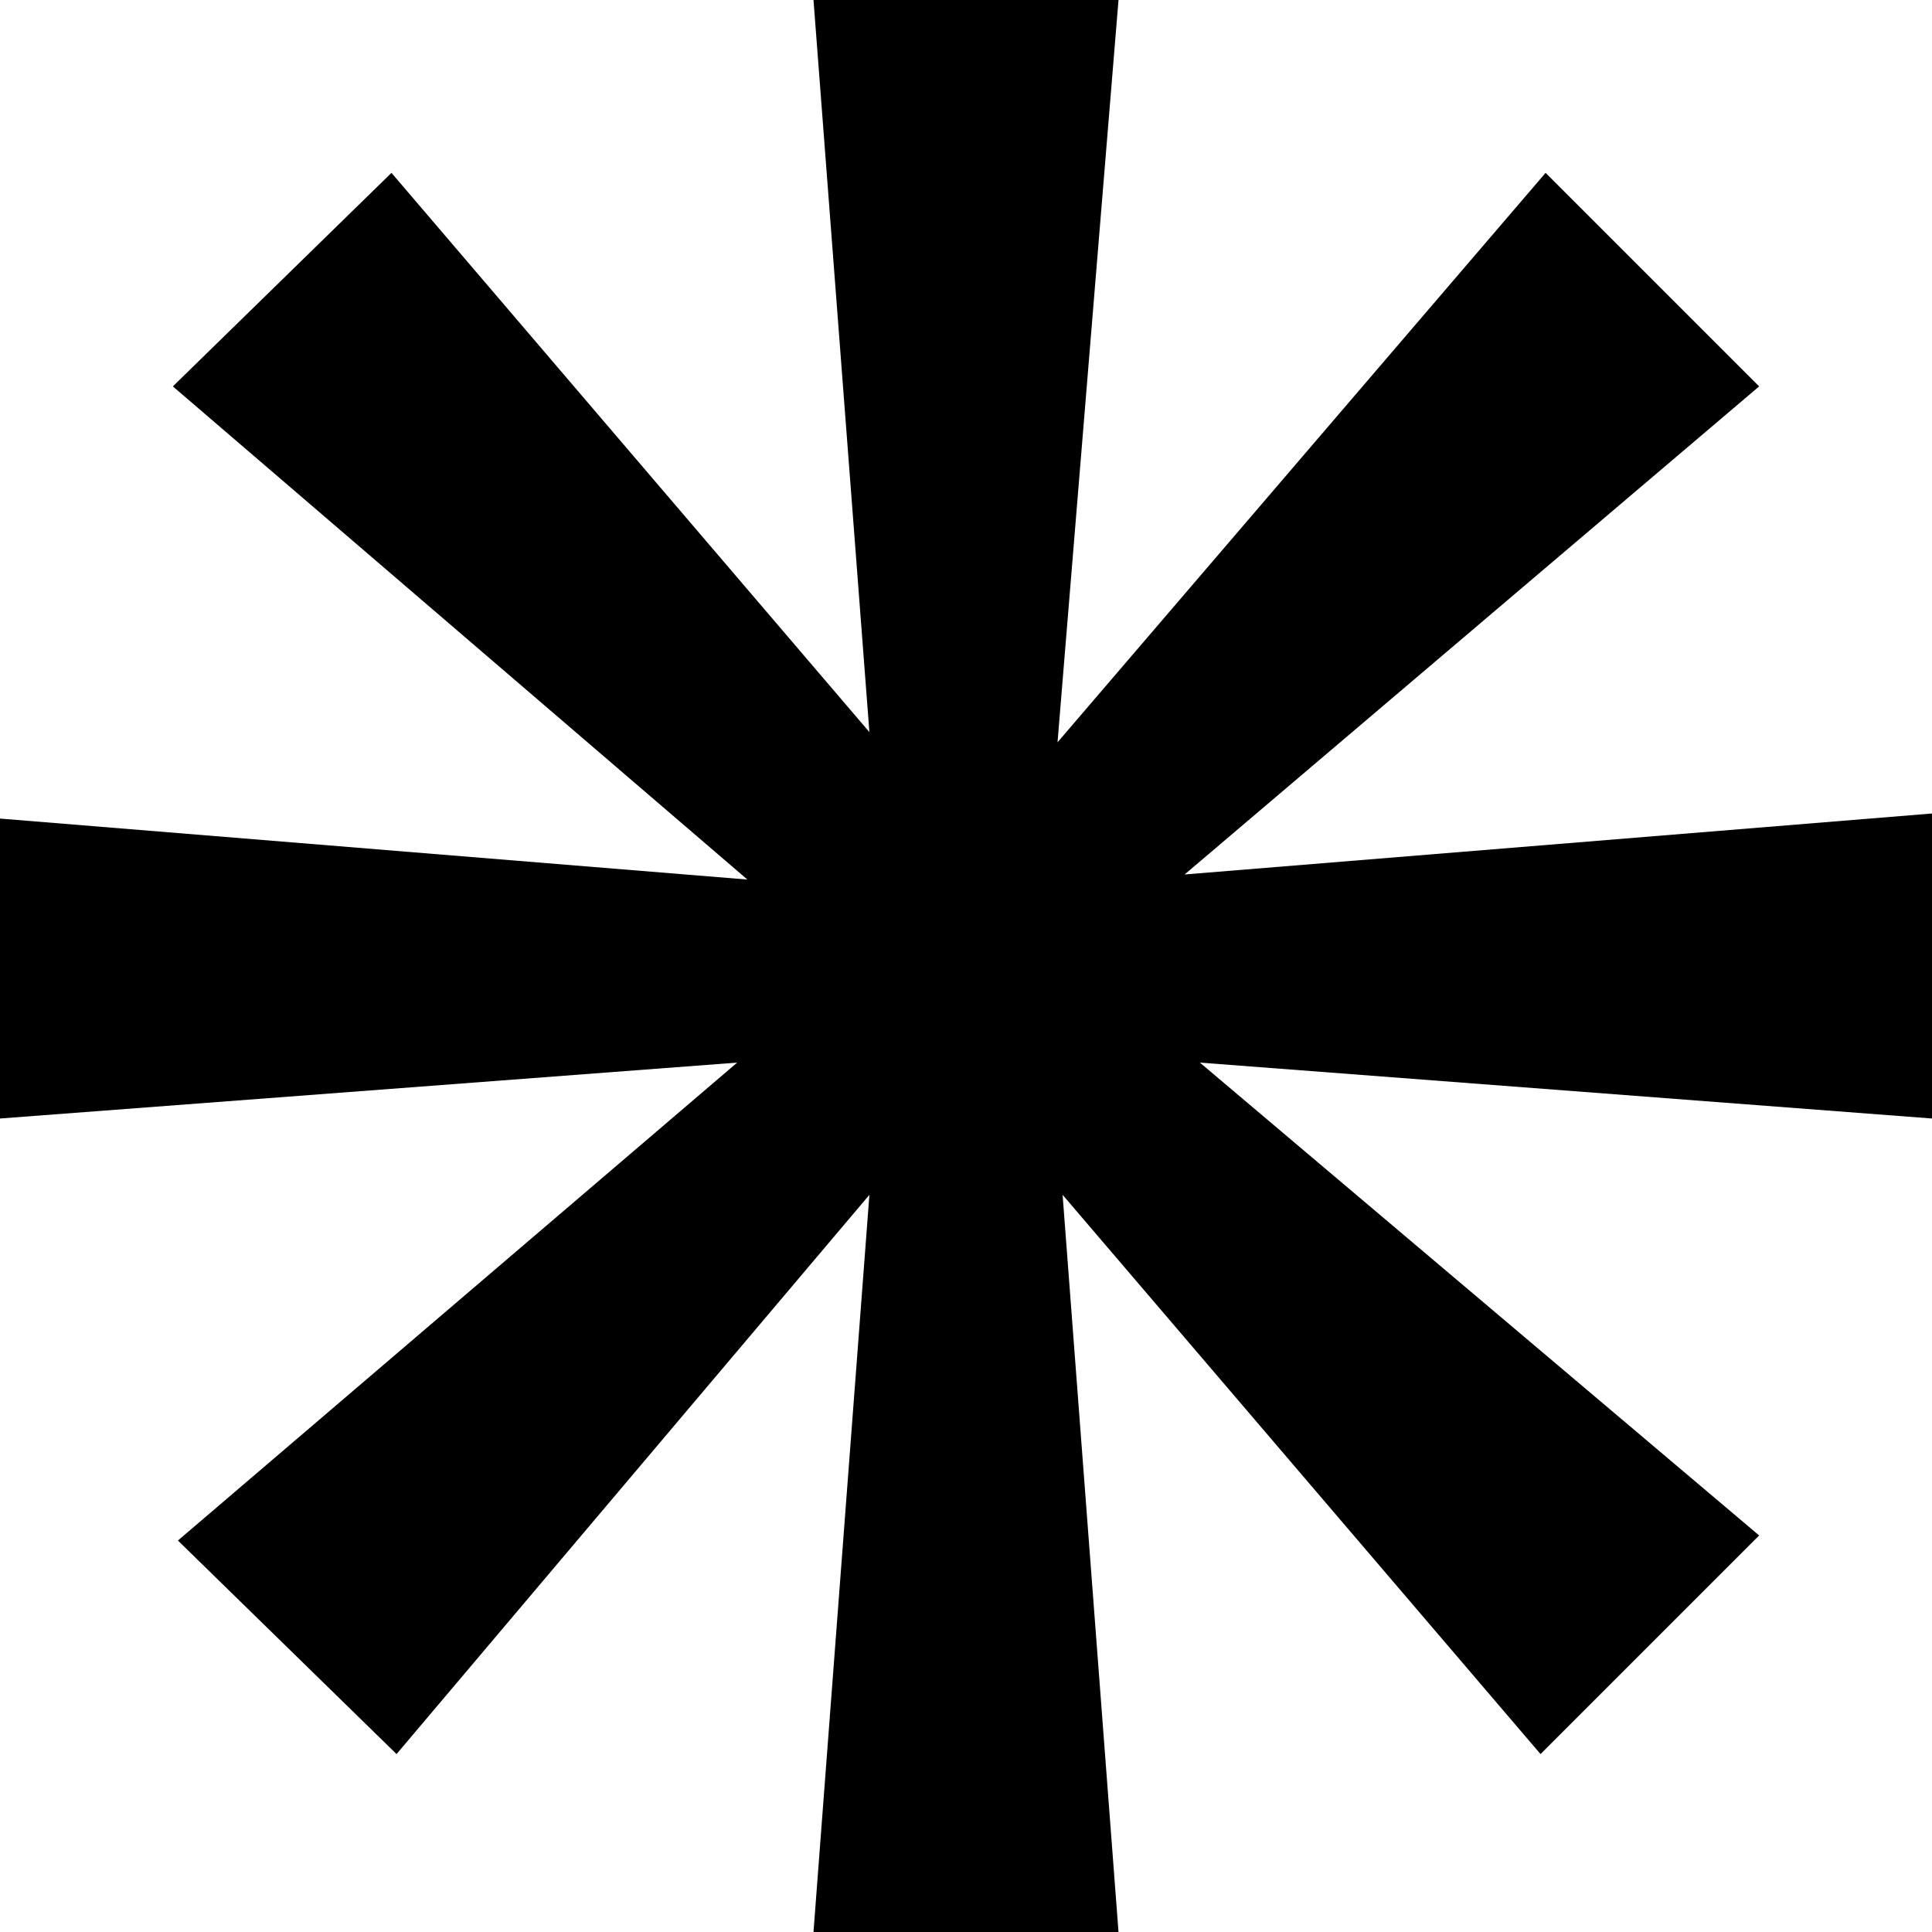 <svg width="32" height="32" viewBox="0 0 32 32" fill="currentColor" xmlns="http://www.w3.org/2000/svg" class="theme-icon">
<path d="M25.516 29.053L17.6 19.79L18.526 32H13.474L14.4 19.79L6.568 29.053L2.947 25.516L12.21 17.6L0 18.526V13.558L12.379 14.568L2.863 6.4L6.484 2.863L14.4 12.126L13.474 0H18.526L17.516 12.295L25.6 2.863L29.137 6.4L19.621 14.484L32 13.474V18.526L19.874 17.6L29.137 25.432L25.516 29.053Z" fill="currentColor"/>
</svg>
